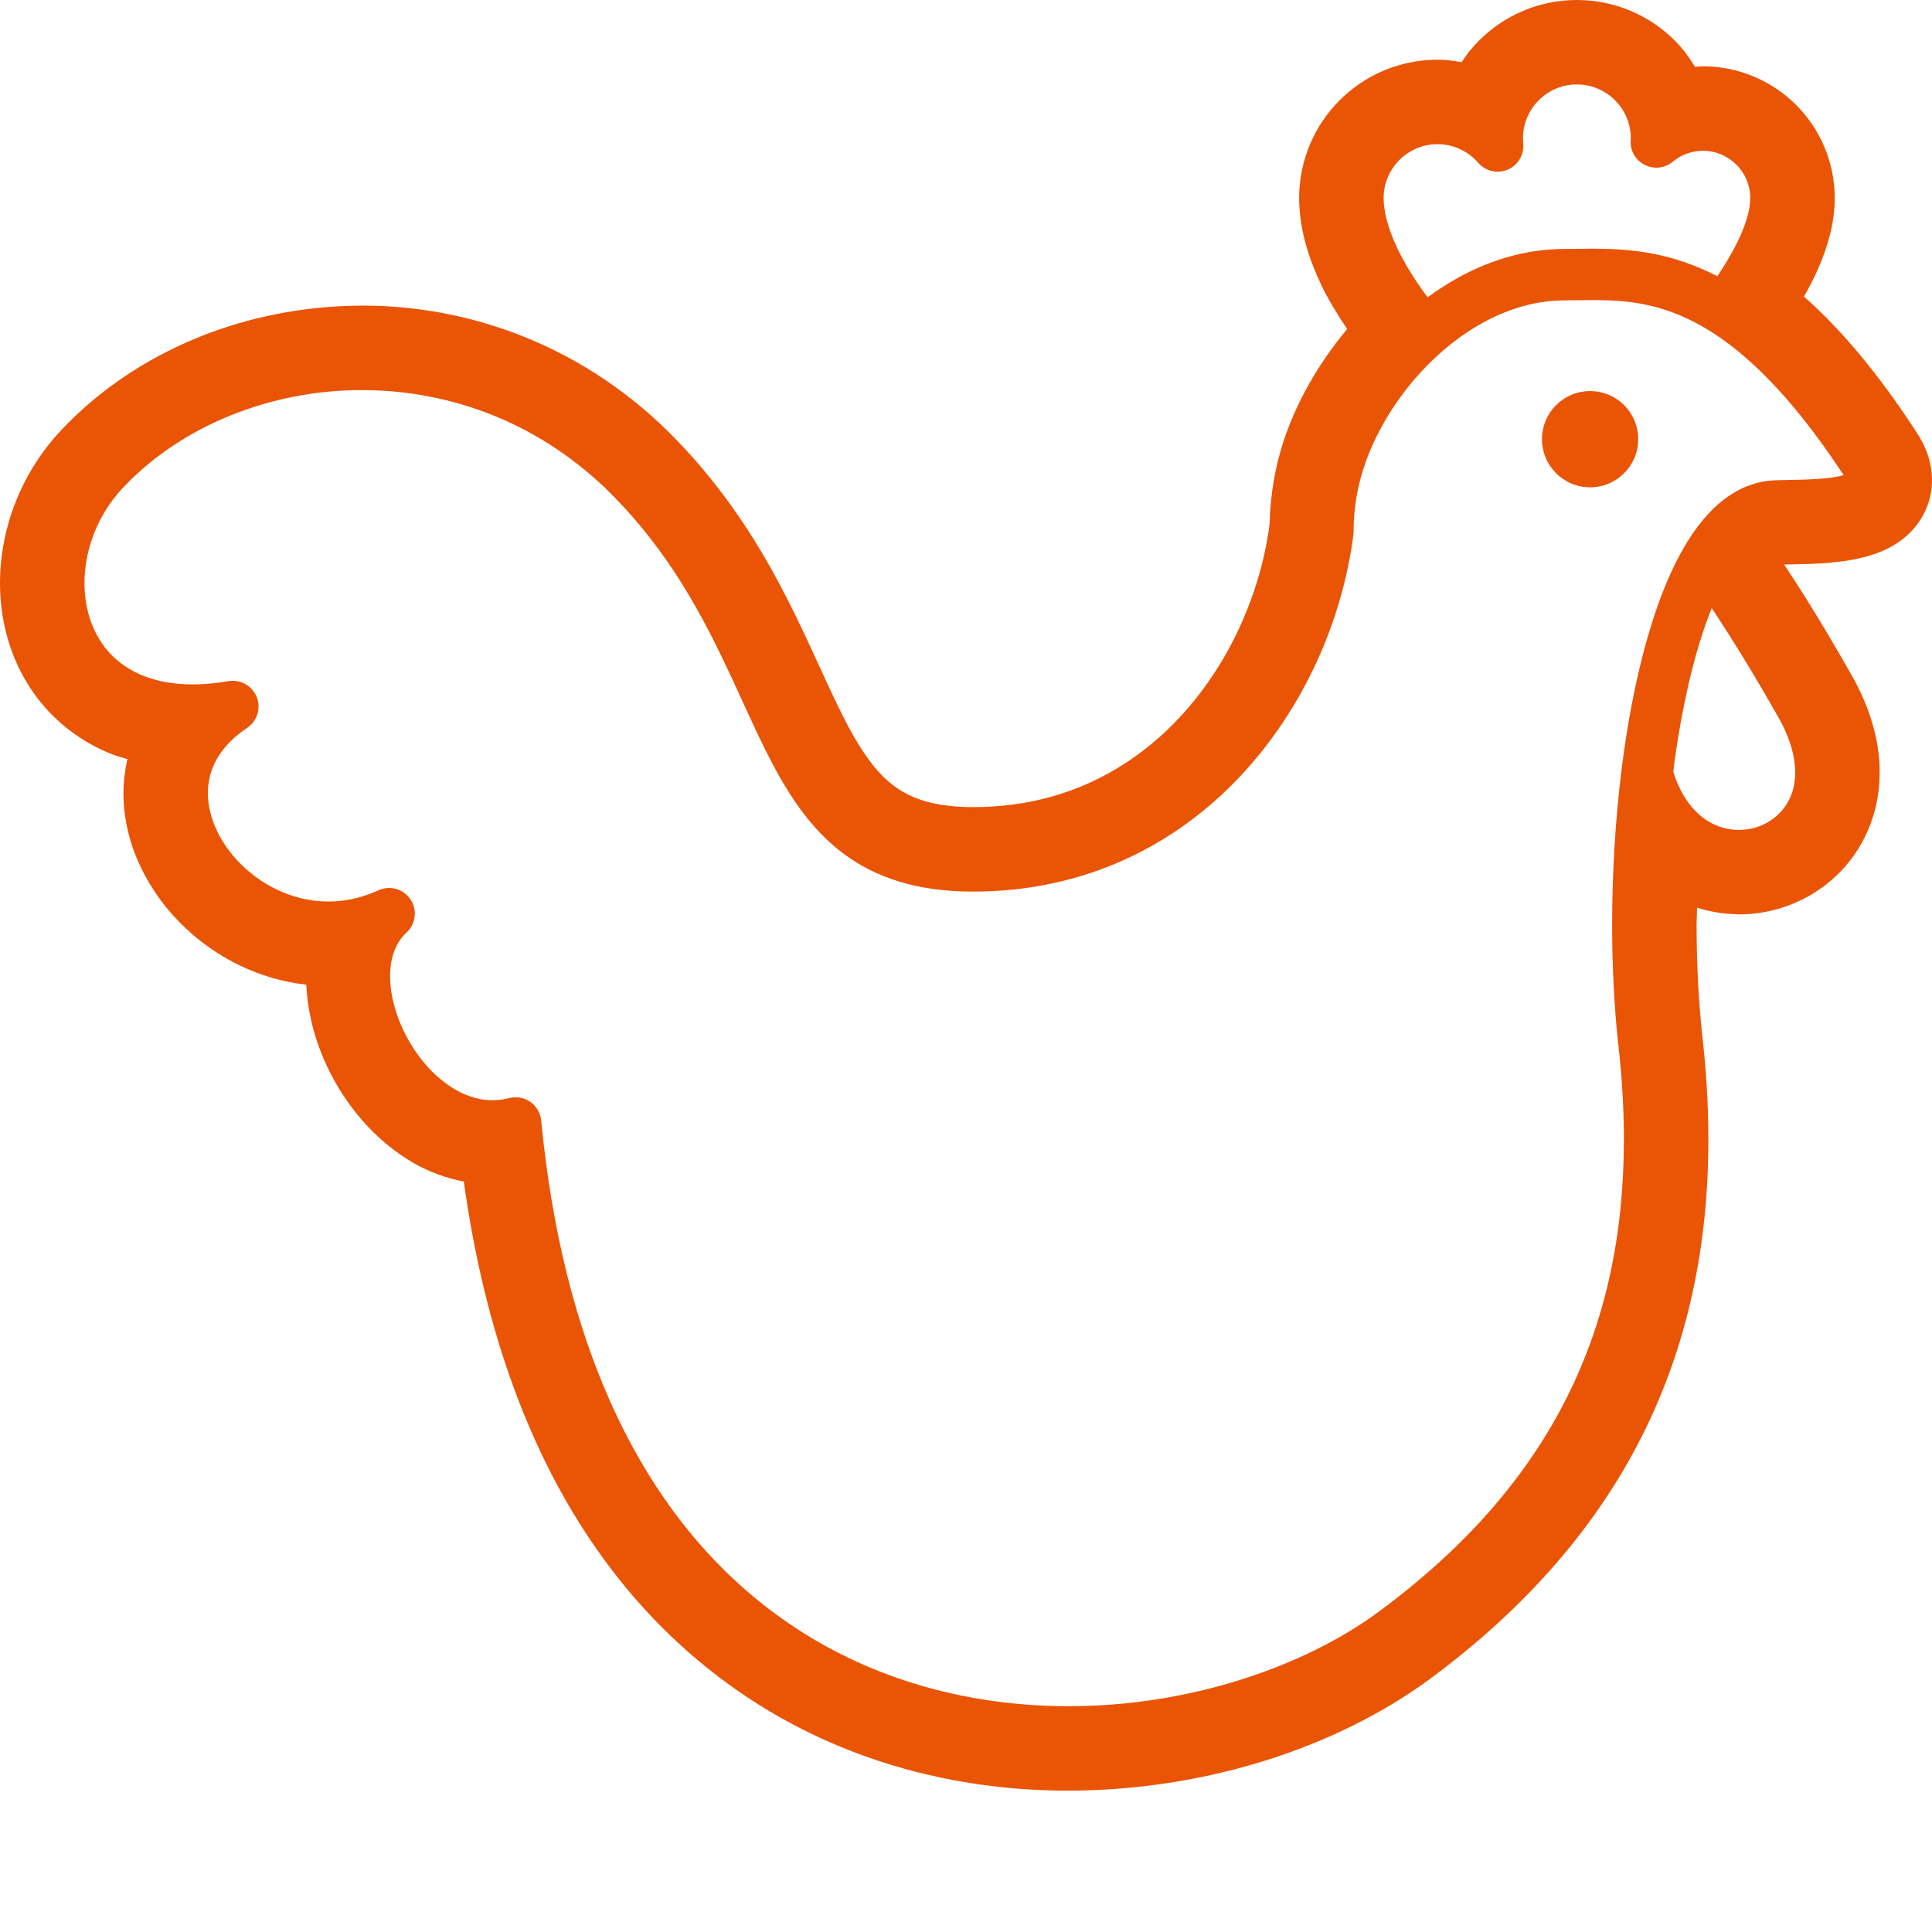 <svg width="64" height="64" viewBox="0 0 64 64" fill="none" xmlns="http://www.w3.org/2000/svg">
<g clip-path="url(#clip0_1067_10158)">
<path d="M52.673 12.955C53.554 12.955 54.268 13.667 54.268 14.548C54.268 15.429 53.554 16.143 52.673 16.143C51.792 16.143 51.081 15.429 51.08 14.548C51.081 13.667 51.792 12.955 52.673 12.955Z" fill="#EA5405"/>
<path d="M60.82 29.019C60.82 29.019 60.821 29.018 60.821 29.018C60.822 29.017 60.823 29.017 60.824 29.016L60.82 29.019Z" fill="#EA5405"/>
<path d="M63.027 17.861L63.056 17.837C63.057 17.837 63.058 17.837 63.059 17.836L63.027 17.861Z" fill="#EA5405"/>
<path d="M59.514 3.491L59.5 3.478C59.499 3.477 59.498 3.476 59.497 3.475L59.514 3.491Z" fill="#EA5405"/>
<path d="M2.04 14.235L2.041 14.233C4.544 11.594 8.182 10.139 11.961 10.126V10.124H12.008C15.633 10.121 19.439 11.501 22.395 14.558C23.973 16.186 25.055 17.891 25.885 19.467C26.507 20.648 26.992 21.756 27.438 22.715C27.771 23.433 28.083 24.067 28.395 24.585C28.869 25.369 29.309 25.857 29.829 26.181H29.83C30.099 26.348 30.389 26.476 30.775 26.576H30.778C31.161 26.674 31.638 26.737 32.236 26.737C33.707 26.736 34.979 26.436 36.107 25.925C37.793 25.158 39.165 23.893 40.184 22.359C41.196 20.84 41.837 19.058 42.053 17.385H42.056C42.078 16.435 42.227 15.508 42.513 14.636C42.951 13.297 43.688 12.026 44.626 10.9C44.296 10.406 43.994 9.914 43.761 9.425L43.76 9.421C43.32 8.488 43.039 7.54 43.035 6.566C43.035 5.301 43.551 4.146 44.379 3.32C45.206 2.493 46.359 1.978 47.62 1.978C47.894 1.978 48.157 2.014 48.416 2.061C48.585 1.804 48.777 1.56 48.997 1.341L49.012 1.326L48.995 1.344C49.821 0.515 50.974 0 52.236 0C53.498 0 54.651 0.515 55.477 1.342C55.739 1.603 55.959 1.9 56.149 2.216C56.237 2.21 56.323 2.197 56.413 2.197C57.615 2.197 58.713 2.689 59.5 3.478C60.289 4.265 60.777 5.363 60.777 6.562C60.775 7.374 60.558 8.156 60.215 8.929C60.084 9.225 59.93 9.523 59.759 9.824C60.974 10.898 62.211 12.355 63.501 14.339C63.631 14.539 63.751 14.764 63.841 15.013L63.843 15.02C63.935 15.278 63.999 15.575 64 15.907C63.999 16.177 63.957 16.449 63.86 16.72C63.679 17.228 63.367 17.588 63.06 17.834L63.057 17.837C62.805 18.038 62.543 18.174 62.316 18.27L62.311 18.271C61.918 18.433 61.544 18.513 61.213 18.568H61.208C60.702 18.648 60.217 18.674 59.801 18.685C59.529 18.694 59.279 18.697 59.101 18.7C59.668 19.553 60.431 20.766 61.349 22.388C61.949 23.448 62.266 24.532 62.266 25.585V25.598C62.267 26.965 61.709 28.184 60.821 29.017C59.944 29.845 58.788 30.29 57.602 30.291H57.601H57.596L57.505 30.287L57.506 30.283C57.075 30.275 56.643 30.2 56.219 30.07C56.216 30.254 56.202 30.444 56.202 30.627C56.202 31.881 56.263 33.108 56.383 34.238H56.383C56.519 35.427 56.592 36.598 56.592 37.744C56.593 41.236 55.919 44.535 54.402 47.552C52.886 50.57 50.546 53.271 47.358 55.624C44.289 57.879 39.972 59.307 35.391 59.318H35.39C33.173 59.318 30.89 58.975 28.676 58.184C25.359 57.003 22.208 54.796 19.796 51.362C17.627 48.281 16.072 44.237 15.364 39.141C14.764 39.025 14.202 38.813 13.703 38.529L13.757 38.559L13.702 38.528C13.701 38.526 13.699 38.525 13.697 38.524L13.701 38.526L13.696 38.523C12.571 37.873 11.712 36.91 11.107 35.853L11.105 35.849C10.55 34.868 10.201 33.763 10.146 32.619C8.573 32.443 7.179 31.723 6.135 30.735C5.528 30.16 5.026 29.486 4.667 28.734C4.307 27.986 4.089 27.148 4.089 26.27V26.263V26.25H4.09C4.091 25.884 4.138 25.513 4.221 25.145C4.045 25.092 3.867 25.048 3.699 24.98L3.703 24.983C2.476 24.495 1.512 23.644 0.895 22.621L0.907 22.64L0.896 22.623C0.279 21.607 -0 20.455 -0 19.316C0.003 17.505 0.693 15.665 2.04 14.235ZM57.52 5.455C57.234 5.17 56.847 4.996 56.413 4.995C56.03 4.996 55.686 5.131 55.412 5.357C55.151 5.574 54.79 5.615 54.487 5.463C54.183 5.311 53.999 4.997 54.017 4.658L54.022 4.586V4.581C54.022 4.086 53.824 3.646 53.499 3.321C53.173 2.997 52.732 2.797 52.236 2.797C51.74 2.797 51.299 2.997 50.973 3.321C50.649 3.647 50.45 4.089 50.45 4.583L50.458 4.75C50.495 5.119 50.288 5.471 49.949 5.617C49.609 5.764 49.211 5.674 48.968 5.393C48.636 5.013 48.16 4.777 47.62 4.776C47.124 4.777 46.682 4.975 46.357 5.3C46.032 5.625 45.834 6.065 45.834 6.562C45.832 6.975 45.967 7.551 46.288 8.223C46.523 8.72 46.859 9.268 47.291 9.85C47.83 9.454 48.409 9.108 49.025 8.844C49.897 8.469 50.841 8.248 51.822 8.248C52.108 8.248 52.431 8.238 52.782 8.238C53.367 8.238 54.037 8.264 54.772 8.408C55.434 8.536 56.146 8.768 56.891 9.151C57.23 8.641 57.485 8.187 57.658 7.795C57.893 7.266 57.98 6.853 57.979 6.562C57.978 6.128 57.806 5.74 57.52 5.455ZM56.352 27.039C56.743 27.356 57.174 27.492 57.601 27.493C58.089 27.493 58.561 27.307 58.901 26.983C59.241 26.658 59.465 26.213 59.468 25.586C59.468 25.101 59.322 24.49 58.914 23.767C57.991 22.137 57.238 20.946 56.702 20.145C56.66 20.251 56.618 20.36 56.577 20.47C56.103 21.75 55.731 23.372 55.483 25.131C55.463 25.275 55.448 25.425 55.43 25.573C55.657 26.282 55.992 26.745 56.352 27.039ZM3.658 21.66C3.942 21.958 4.294 22.205 4.741 22.385C5.186 22.563 5.728 22.672 6.382 22.672C6.744 22.672 7.139 22.638 7.569 22.564C7.964 22.497 8.355 22.716 8.504 23.088C8.653 23.462 8.519 23.89 8.184 24.114C7.691 24.443 7.375 24.799 7.175 25.156C6.975 25.515 6.888 25.884 6.886 26.27C6.886 26.679 6.99 27.109 7.191 27.529C7.49 28.158 8.011 28.754 8.661 29.18C9.31 29.608 10.079 29.866 10.881 29.864C11.413 29.864 11.966 29.753 12.533 29.494C12.913 29.317 13.364 29.445 13.598 29.794C13.829 30.141 13.775 30.608 13.466 30.892C13.284 31.061 13.155 31.259 13.063 31.499C12.971 31.74 12.922 32.023 12.922 32.339C12.922 32.776 13.018 33.269 13.202 33.754C13.477 34.483 13.949 35.188 14.509 35.679C14.789 35.925 15.088 36.119 15.39 36.249C15.695 36.379 16 36.447 16.311 36.447C16.493 36.447 16.674 36.425 16.865 36.376C17.106 36.312 17.363 36.358 17.567 36.501C17.771 36.644 17.903 36.87 17.927 37.117C18.285 40.83 19.088 43.894 20.201 46.399C21.872 50.157 24.224 52.662 26.876 54.255C29.528 55.846 32.496 56.519 35.39 56.52C39.373 56.526 43.203 55.222 45.695 53.374C48.592 51.231 50.603 48.88 51.902 46.297C53.2 43.712 53.793 40.88 53.793 37.744C53.793 36.709 53.729 35.642 53.602 34.541L53.6 34.533C53.469 33.293 53.404 31.971 53.404 30.627C53.406 27.28 53.799 23.794 54.596 21.052C54.997 19.679 55.493 18.491 56.143 17.573C56.471 17.115 56.84 16.721 57.276 16.425C57.709 16.129 58.221 15.936 58.763 15.912C59.008 15.9 59.308 15.901 59.641 15.892C59.889 15.884 60.15 15.873 60.394 15.851C60.577 15.835 60.751 15.812 60.899 15.783L61.074 15.741C60.167 14.361 59.319 13.309 58.534 12.513C57.32 11.283 56.269 10.66 55.341 10.326C54.412 9.993 53.589 9.942 52.782 9.941C52.46 9.941 52.141 9.95 51.821 9.95C51.099 9.95 50.385 10.112 49.697 10.409C48.666 10.852 47.696 11.599 46.906 12.507C46.115 13.412 45.506 14.474 45.172 15.503C44.955 16.167 44.839 16.875 44.839 17.614L44.832 17.723C44.467 20.536 43.205 23.455 41.087 25.712C40.027 26.839 38.749 27.797 37.266 28.471C35.783 29.146 34.095 29.536 32.236 29.535C31.296 29.535 30.468 29.418 29.733 29.186C29.089 28.984 28.52 28.696 28.022 28.337C27.148 27.706 26.505 26.879 25.964 25.971C25.154 24.602 24.544 23.029 23.734 21.403C22.925 19.777 21.93 18.097 20.386 16.503C17.968 14.011 14.934 12.925 11.995 12.922C8.923 12.918 5.981 14.13 4.075 16.156C3.232 17.044 2.796 18.224 2.798 19.316C2.799 20.232 3.095 21.063 3.658 21.66Z" fill="#EA5405"/>
<path d="M63.86 16.721L63.859 16.724C63.859 16.724 63.86 16.722 63.86 16.721C63.86 16.721 63.861 16.72 63.861 16.719L63.86 16.721Z" fill="#EA5405"/>
</g>
<defs>
<clipPath id="clip0_1067_10158">
<rect width="64" height="64" fill="white" transform="matrix(-1 0 0 1 64 0)"/>
</clipPath>
</defs>
</svg>
